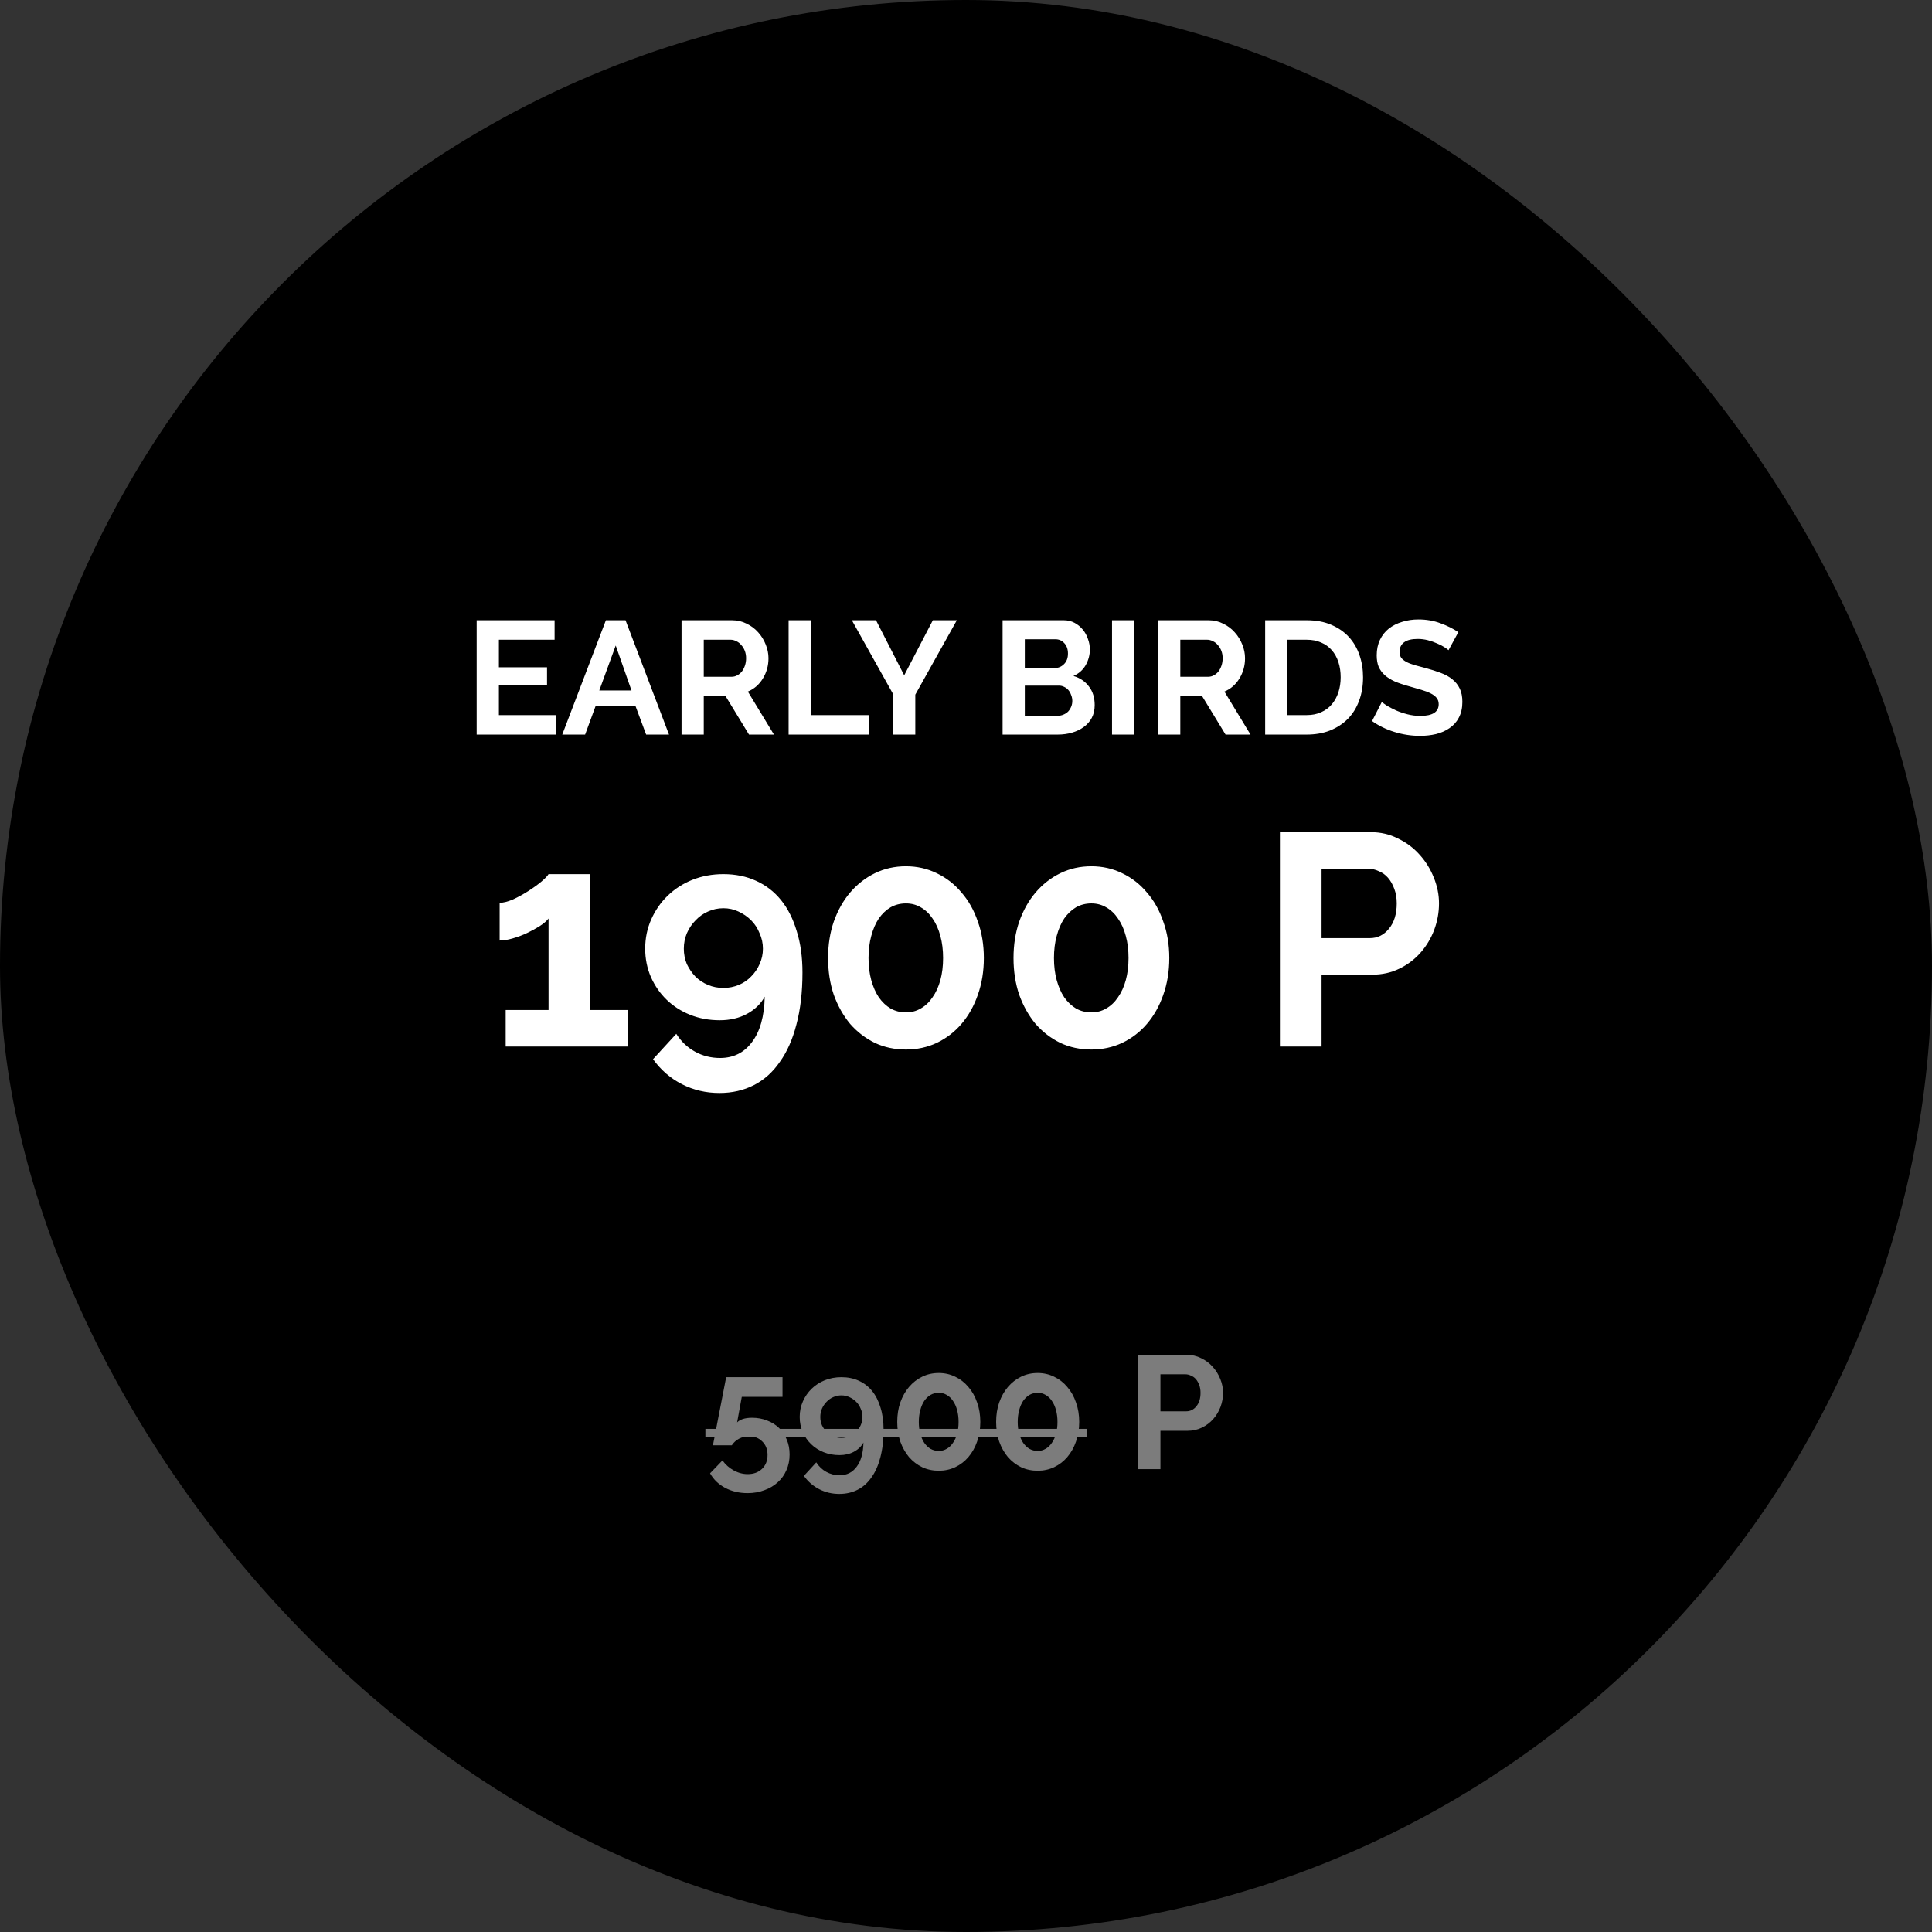 <?xml version="1.0" encoding="UTF-8"?> <svg xmlns="http://www.w3.org/2000/svg" width="192" height="192" viewBox="0 0 192 192" fill="none"><rect x="0" y="0" width="192" height="192" fill="#333333" stroke="none"/> <rect width="192" height="192" rx="96" fill="black"></rect> <path d="M55.26 71.064V73H47.371V61.64H55.115V63.576H49.58V66.312H54.364V68.104H49.58V71.064H55.26ZM60.213 61.64H62.165L66.485 73H64.213L63.157 70.168H59.189L58.149 73H55.877L60.213 61.64ZM62.757 68.616L61.189 64.152L59.557 68.616H62.757ZM67.731 73V61.64H72.755C73.278 61.64 73.757 61.752 74.195 61.976C74.643 62.189 75.027 62.477 75.347 62.84C75.667 63.192 75.918 63.597 76.099 64.056C76.28 64.504 76.371 64.957 76.371 65.416C76.371 66.152 76.184 66.824 75.811 67.432C75.448 68.029 74.952 68.461 74.323 68.728L76.915 73H74.435L72.115 69.192H69.939V73H67.731ZM69.939 67.256H72.707C72.909 67.256 73.096 67.208 73.267 67.112C73.448 67.016 73.603 66.888 73.731 66.728C73.859 66.557 73.96 66.36 74.035 66.136C74.109 65.912 74.147 65.672 74.147 65.416C74.147 65.149 74.104 64.904 74.019 64.68C73.933 64.456 73.816 64.264 73.667 64.104C73.528 63.933 73.363 63.805 73.171 63.72C72.99 63.624 72.803 63.576 72.611 63.576H69.939V67.256ZM78.371 73V61.64H80.579V71.064H86.371V73H78.371ZM87.058 61.64L89.858 67.112L92.706 61.64H95.09L90.962 69.032V73H88.77V69L84.658 61.64H87.058ZM108.789 70.072C108.789 70.552 108.693 70.973 108.501 71.336C108.309 71.699 108.042 72.003 107.701 72.248C107.37 72.493 106.981 72.68 106.533 72.808C106.096 72.936 105.626 73 105.125 73H99.637V61.64H105.717C106.112 61.64 106.469 61.725 106.789 61.896C107.109 62.067 107.381 62.291 107.605 62.568C107.829 62.835 108 63.144 108.117 63.496C108.245 63.837 108.309 64.184 108.309 64.536C108.309 65.091 108.17 65.613 107.893 66.104C107.616 66.584 107.21 66.941 106.677 67.176C107.328 67.368 107.84 67.715 108.213 68.216C108.597 68.707 108.789 69.325 108.789 70.072ZM106.565 69.656C106.565 69.453 106.528 69.261 106.453 69.08C106.389 68.888 106.298 68.723 106.181 68.584C106.064 68.445 105.925 68.339 105.765 68.264C105.605 68.179 105.429 68.136 105.237 68.136H101.845V71.128H105.125C105.328 71.128 105.514 71.091 105.685 71.016C105.866 70.941 106.021 70.84 106.149 70.712C106.277 70.573 106.378 70.413 106.453 70.232C106.528 70.051 106.565 69.859 106.565 69.656ZM101.845 63.528V66.392H104.789C105.162 66.392 105.477 66.264 105.733 66.008C106 65.752 106.133 65.4 106.133 64.952C106.133 64.515 106.01 64.168 105.765 63.912C105.53 63.656 105.237 63.528 104.885 63.528H101.845ZM110.512 73V61.64H112.72V73H110.512ZM115.09 73V61.64H120.114C120.637 61.64 121.117 61.752 121.554 61.976C122.002 62.189 122.386 62.477 122.706 62.84C123.026 63.192 123.277 63.597 123.458 64.056C123.64 64.504 123.73 64.957 123.73 65.416C123.73 66.152 123.544 66.824 123.17 67.432C122.808 68.029 122.312 68.461 121.682 68.728L124.274 73H121.794L119.474 69.192H117.298V73H115.09ZM117.298 67.256H120.066C120.269 67.256 120.456 67.208 120.626 67.112C120.808 67.016 120.962 66.888 121.09 66.728C121.218 66.557 121.32 66.36 121.394 66.136C121.469 65.912 121.506 65.672 121.506 65.416C121.506 65.149 121.464 64.904 121.378 64.68C121.293 64.456 121.176 64.264 121.026 64.104C120.888 63.933 120.722 63.805 120.53 63.72C120.349 63.624 120.162 63.576 119.97 63.576H117.298V67.256ZM125.731 73V61.64H129.859C130.787 61.64 131.598 61.789 132.291 62.088C132.995 62.387 133.582 62.792 134.051 63.304C134.52 63.816 134.872 64.419 135.107 65.112C135.342 65.795 135.459 66.525 135.459 67.304C135.459 68.168 135.326 68.952 135.059 69.656C134.803 70.349 134.43 70.947 133.939 71.448C133.448 71.939 132.856 72.323 132.163 72.6C131.48 72.867 130.712 73 129.859 73H125.731ZM133.235 67.304C133.235 66.76 133.16 66.259 133.011 65.8C132.862 65.341 132.643 64.947 132.355 64.616C132.067 64.285 131.71 64.029 131.283 63.848C130.867 63.667 130.392 63.576 129.859 63.576H127.939V71.064H129.859C130.403 71.064 130.883 70.968 131.299 70.776C131.726 70.584 132.078 70.323 132.355 69.992C132.643 69.651 132.862 69.251 133.011 68.792C133.16 68.333 133.235 67.837 133.235 67.304ZM143.952 64.616C143.877 64.541 143.739 64.44 143.536 64.312C143.344 64.184 143.104 64.061 142.816 63.944C142.539 63.816 142.235 63.709 141.904 63.624C141.573 63.539 141.237 63.496 140.896 63.496C140.288 63.496 139.835 63.608 139.536 63.832C139.237 64.056 139.088 64.371 139.088 64.776C139.088 65.011 139.141 65.208 139.248 65.368C139.365 65.517 139.531 65.651 139.744 65.768C139.957 65.885 140.224 65.992 140.544 66.088C140.875 66.184 141.253 66.285 141.68 66.392C142.235 66.541 142.736 66.701 143.184 66.872C143.643 67.043 144.027 67.256 144.336 67.512C144.656 67.768 144.901 68.077 145.072 68.44C145.243 68.792 145.328 69.229 145.328 69.752C145.328 70.36 145.211 70.883 144.976 71.32C144.752 71.747 144.443 72.093 144.048 72.36C143.664 72.627 143.216 72.824 142.704 72.952C142.203 73.069 141.675 73.128 141.12 73.128C140.267 73.128 139.424 73 138.592 72.744C137.76 72.488 137.013 72.125 136.352 71.656L137.328 69.752C137.424 69.848 137.595 69.976 137.84 70.136C138.096 70.285 138.395 70.44 138.736 70.6C139.077 70.749 139.456 70.877 139.872 70.984C140.288 71.091 140.715 71.144 141.152 71.144C142.368 71.144 142.976 70.755 142.976 69.976C142.976 69.731 142.907 69.523 142.768 69.352C142.629 69.181 142.432 69.032 142.176 68.904C141.92 68.776 141.611 68.659 141.248 68.552C140.885 68.445 140.48 68.328 140.032 68.2C139.488 68.051 139.013 67.891 138.608 67.72C138.213 67.539 137.883 67.331 137.616 67.096C137.349 66.851 137.147 66.573 137.008 66.264C136.88 65.944 136.816 65.565 136.816 65.128C136.816 64.552 136.923 64.04 137.136 63.592C137.349 63.144 137.643 62.771 138.016 62.472C138.4 62.173 138.843 61.949 139.344 61.8C139.845 61.64 140.384 61.56 140.96 61.56C141.76 61.56 142.496 61.688 143.168 61.944C143.84 62.189 144.427 62.483 144.928 62.824L143.952 64.616ZM62.434 100.37V104H50.254V100.37H54.514V91.28C54.334 91.52 54.044 91.77 53.644 92.03C53.264 92.27 52.844 92.5 52.384 92.72C51.924 92.94 51.444 93.12 50.944 93.26C50.464 93.4 50.034 93.47 49.654 93.47V89.72C50.014 89.72 50.454 89.61 50.974 89.39C51.494 89.15 52.004 88.87 52.504 88.55C53.004 88.23 53.434 87.92 53.794 87.62C54.174 87.3 54.414 87.05 54.514 86.87H58.624V100.37H62.434ZM64.118 94.28C64.118 93.24 64.318 92.27 64.718 91.37C65.118 90.47 65.658 89.69 66.338 89.03C67.038 88.35 67.858 87.82 68.798 87.44C69.758 87.06 70.788 86.87 71.888 86.87C73.088 86.87 74.168 87.09 75.128 87.53C76.108 87.97 76.938 88.61 77.618 89.45C78.298 90.29 78.818 91.32 79.178 92.54C79.558 93.74 79.748 95.11 79.748 96.65C79.748 98.59 79.548 100.31 79.148 101.81C78.768 103.29 78.218 104.53 77.498 105.53C76.798 106.55 75.938 107.32 74.918 107.84C73.898 108.36 72.758 108.62 71.498 108.62C70.158 108.62 68.918 108.33 67.778 107.75C66.638 107.17 65.678 106.34 64.898 105.26L67.208 102.74C67.688 103.5 68.308 104.09 69.068 104.51C69.828 104.93 70.658 105.14 71.558 105.14C72.898 105.14 73.958 104.61 74.738 103.55C75.538 102.49 75.958 100.99 75.998 99.05C75.598 99.77 75.008 100.34 74.228 100.76C73.448 101.18 72.548 101.39 71.528 101.39C70.468 101.39 69.488 101.21 68.588 100.85C67.688 100.49 66.908 99.99 66.248 99.35C65.588 98.71 65.068 97.96 64.688 97.1C64.308 96.22 64.118 95.28 64.118 94.28ZM71.888 90.26C71.348 90.26 70.838 90.37 70.358 90.59C69.898 90.79 69.488 91.08 69.128 91.46C68.768 91.82 68.478 92.25 68.258 92.75C68.058 93.23 67.958 93.74 67.958 94.28C67.958 94.82 68.058 95.33 68.258 95.81C68.478 96.27 68.758 96.68 69.098 97.04C69.458 97.4 69.878 97.68 70.358 97.88C70.838 98.08 71.348 98.18 71.888 98.18C72.428 98.18 72.938 98.08 73.418 97.88C73.898 97.68 74.308 97.4 74.648 97.04C75.008 96.68 75.288 96.27 75.488 95.81C75.708 95.33 75.818 94.82 75.818 94.28C75.818 93.74 75.708 93.23 75.488 92.75C75.288 92.25 75.008 91.82 74.648 91.46C74.288 91.1 73.868 90.81 73.388 90.59C72.928 90.37 72.428 90.26 71.888 90.26ZM97.774 95.21C97.774 96.53 97.574 97.75 97.174 98.87C96.794 99.97 96.254 100.93 95.554 101.75C94.874 102.55 94.054 103.18 93.094 103.64C92.154 104.08 91.134 104.3 90.034 104.3C88.914 104.3 87.884 104.08 86.944 103.64C86.004 103.18 85.184 102.55 84.484 101.75C83.804 100.93 83.264 99.97 82.864 98.87C82.484 97.75 82.294 96.53 82.294 95.21C82.294 93.89 82.484 92.68 82.864 91.58C83.264 90.46 83.804 89.5 84.484 88.7C85.184 87.88 86.004 87.24 86.944 86.78C87.884 86.32 88.914 86.09 90.034 86.09C91.134 86.09 92.154 86.32 93.094 86.78C94.054 87.24 94.874 87.88 95.554 88.7C96.254 89.5 96.794 90.46 97.174 91.58C97.574 92.68 97.774 93.89 97.774 95.21ZM93.724 95.21C93.724 94.41 93.634 93.68 93.454 93.02C93.274 92.34 93.014 91.76 92.674 91.28C92.354 90.8 91.964 90.43 91.504 90.17C91.064 89.91 90.574 89.78 90.034 89.78C89.474 89.78 88.964 89.91 88.504 90.17C88.064 90.43 87.674 90.8 87.334 91.28C87.014 91.76 86.764 92.34 86.584 93.02C86.404 93.68 86.314 94.41 86.314 95.21C86.314 96.01 86.404 96.74 86.584 97.4C86.764 98.06 87.014 98.63 87.334 99.11C87.674 99.59 88.064 99.96 88.504 100.22C88.964 100.48 89.474 100.61 90.034 100.61C90.574 100.61 91.064 100.48 91.504 100.22C91.964 99.96 92.354 99.59 92.674 99.11C93.014 98.63 93.274 98.06 93.454 97.4C93.634 96.74 93.724 96.01 93.724 95.21ZM116.202 95.21C116.202 96.53 116.002 97.75 115.602 98.87C115.222 99.97 114.682 100.93 113.982 101.75C113.302 102.55 112.482 103.18 111.522 103.64C110.582 104.08 109.562 104.3 108.462 104.3C107.342 104.3 106.312 104.08 105.372 103.64C104.432 103.18 103.612 102.55 102.912 101.75C102.232 100.93 101.692 99.97 101.292 98.87C100.912 97.75 100.722 96.53 100.722 95.21C100.722 93.89 100.912 92.68 101.292 91.58C101.692 90.46 102.232 89.5 102.912 88.7C103.612 87.88 104.432 87.24 105.372 86.78C106.312 86.32 107.342 86.09 108.462 86.09C109.562 86.09 110.582 86.32 111.522 86.78C112.482 87.24 113.302 87.88 113.982 88.7C114.682 89.5 115.222 90.46 115.602 91.58C116.002 92.68 116.202 93.89 116.202 95.21ZM112.152 95.21C112.152 94.41 112.062 93.68 111.882 93.02C111.702 92.34 111.442 91.76 111.102 91.28C110.782 90.8 110.392 90.43 109.932 90.17C109.492 89.91 109.002 89.78 108.462 89.78C107.902 89.78 107.392 89.91 106.932 90.17C106.492 90.43 106.102 90.8 105.762 91.28C105.442 91.76 105.192 92.34 105.012 93.02C104.832 93.68 104.742 94.41 104.742 95.21C104.742 96.01 104.832 96.74 105.012 97.4C105.192 98.06 105.442 98.63 105.762 99.11C106.102 99.59 106.492 99.96 106.932 100.22C107.392 100.48 107.902 100.61 108.462 100.61C109.002 100.61 109.492 100.48 109.932 100.22C110.392 99.96 110.782 99.59 111.102 99.11C111.442 98.63 111.702 98.06 111.882 97.4C112.062 96.74 112.152 96.01 112.152 95.21ZM127.197 104V82.7H136.227C137.207 82.7 138.107 82.91 138.927 83.33C139.767 83.73 140.487 84.27 141.087 84.95C141.687 85.61 142.157 86.37 142.497 87.23C142.837 88.07 143.007 88.92 143.007 89.78C143.007 90.68 142.847 91.56 142.527 92.42C142.207 93.26 141.757 94.01 141.177 94.67C140.597 95.33 139.897 95.86 139.077 96.26C138.257 96.66 137.357 96.86 136.377 96.86H131.337V104H127.197ZM131.337 93.23H136.137C136.897 93.23 137.527 92.92 138.027 92.3C138.547 91.68 138.807 90.84 138.807 89.78C138.807 89.24 138.727 88.76 138.567 88.34C138.407 87.9 138.197 87.53 137.937 87.23C137.677 86.93 137.367 86.71 137.007 86.57C136.667 86.41 136.317 86.33 135.957 86.33H131.337V93.23Z" fill="white"></path> <path d="M74.742 140.896C75.275 140.896 75.771 140.987 76.23 141.168C76.688 141.339 77.083 141.584 77.414 141.904C77.744 142.224 78 142.608 78.182 143.056C78.374 143.504 78.47 144 78.47 144.544C78.47 145.12 78.363 145.643 78.15 146.112C77.947 146.581 77.659 146.981 77.286 147.312C76.912 147.653 76.47 147.915 75.958 148.096C75.446 148.288 74.891 148.384 74.294 148.384C73.462 148.384 72.715 148.208 72.054 147.856C71.403 147.504 70.907 147.024 70.566 146.416L71.798 145.136C72.096 145.552 72.47 145.883 72.918 146.128C73.366 146.373 73.83 146.496 74.31 146.496C74.886 146.496 75.355 146.325 75.718 145.984C76.091 145.632 76.278 145.168 76.278 144.592C76.278 144.037 76.102 143.589 75.75 143.248C75.408 142.907 74.971 142.736 74.438 142.736C74.086 142.736 73.755 142.816 73.446 142.976C73.147 143.136 72.907 143.355 72.726 143.632H70.854C70.854 143.6 70.875 143.483 70.918 143.28C70.96 143.067 71.014 142.8 71.078 142.48C71.142 142.149 71.211 141.787 71.286 141.392C71.36 140.987 71.44 140.576 71.526 140.16C71.718 139.179 71.931 138.08 72.166 136.864H77.766V138.816H73.718L73.254 141.36C73.382 141.221 73.568 141.109 73.814 141.024C74.07 140.939 74.379 140.896 74.742 140.896ZM79.473 140.816C79.473 140.261 79.58 139.744 79.793 139.264C80.006 138.784 80.294 138.368 80.657 138.016C81.03 137.653 81.468 137.371 81.969 137.168C82.481 136.965 83.03 136.864 83.617 136.864C84.257 136.864 84.833 136.981 85.345 137.216C85.868 137.451 86.31 137.792 86.673 138.24C87.036 138.688 87.313 139.237 87.505 139.888C87.708 140.528 87.809 141.259 87.809 142.08C87.809 143.115 87.702 144.032 87.489 144.832C87.286 145.621 86.993 146.283 86.609 146.816C86.236 147.36 85.777 147.771 85.233 148.048C84.689 148.325 84.081 148.464 83.409 148.464C82.694 148.464 82.033 148.309 81.425 148C80.817 147.691 80.305 147.248 79.889 146.672L81.121 145.328C81.377 145.733 81.708 146.048 82.113 146.272C82.518 146.496 82.961 146.608 83.441 146.608C84.156 146.608 84.721 146.325 85.137 145.76C85.564 145.195 85.788 144.395 85.809 143.36C85.596 143.744 85.281 144.048 84.865 144.272C84.449 144.496 83.969 144.608 83.425 144.608C82.86 144.608 82.337 144.512 81.857 144.32C81.377 144.128 80.961 143.861 80.609 143.52C80.257 143.179 79.98 142.779 79.777 142.32C79.574 141.851 79.473 141.349 79.473 140.816ZM83.617 138.672C83.329 138.672 83.057 138.731 82.801 138.848C82.556 138.955 82.337 139.109 82.145 139.312C81.953 139.504 81.798 139.733 81.681 140C81.574 140.256 81.521 140.528 81.521 140.816C81.521 141.104 81.574 141.376 81.681 141.632C81.798 141.877 81.948 142.096 82.129 142.288C82.321 142.48 82.545 142.629 82.801 142.736C83.057 142.843 83.329 142.896 83.617 142.896C83.905 142.896 84.177 142.843 84.433 142.736C84.689 142.629 84.908 142.48 85.089 142.288C85.281 142.096 85.43 141.877 85.537 141.632C85.654 141.376 85.713 141.104 85.713 140.816C85.713 140.528 85.654 140.256 85.537 140C85.43 139.733 85.281 139.504 85.089 139.312C84.897 139.12 84.673 138.965 84.417 138.848C84.172 138.731 83.905 138.672 83.617 138.672ZM97.423 141.312C97.423 142.016 97.316 142.667 97.103 143.264C96.9 143.851 96.612 144.363 96.239 144.8C95.876 145.227 95.439 145.563 94.927 145.808C94.425 146.043 93.882 146.16 93.295 146.16C92.698 146.16 92.148 146.043 91.647 145.808C91.145 145.563 90.708 145.227 90.335 144.8C89.972 144.363 89.684 143.851 89.471 143.264C89.268 142.667 89.167 142.016 89.167 141.312C89.167 140.608 89.268 139.963 89.471 139.376C89.684 138.779 89.972 138.267 90.335 137.84C90.708 137.403 91.145 137.061 91.647 136.816C92.148 136.571 92.698 136.448 93.295 136.448C93.882 136.448 94.425 136.571 94.927 136.816C95.439 137.061 95.876 137.403 96.239 137.84C96.612 138.267 96.9 138.779 97.103 139.376C97.316 139.963 97.423 140.608 97.423 141.312ZM95.263 141.312C95.263 140.885 95.215 140.496 95.119 140.144C95.023 139.781 94.884 139.472 94.703 139.216C94.532 138.96 94.324 138.763 94.079 138.624C93.844 138.485 93.583 138.416 93.295 138.416C92.996 138.416 92.724 138.485 92.479 138.624C92.244 138.763 92.036 138.96 91.855 139.216C91.684 139.472 91.551 139.781 91.455 140.144C91.359 140.496 91.311 140.885 91.311 141.312C91.311 141.739 91.359 142.128 91.455 142.48C91.551 142.832 91.684 143.136 91.855 143.392C92.036 143.648 92.244 143.845 92.479 143.984C92.724 144.123 92.996 144.192 93.295 144.192C93.583 144.192 93.844 144.123 94.079 143.984C94.324 143.845 94.532 143.648 94.703 143.392C94.884 143.136 95.023 142.832 95.119 142.48C95.215 142.128 95.263 141.739 95.263 141.312ZM107.251 141.312C107.251 142.016 107.144 142.667 106.931 143.264C106.728 143.851 106.44 144.363 106.067 144.8C105.704 145.227 105.267 145.563 104.755 145.808C104.254 146.043 103.71 146.16 103.123 146.16C102.526 146.16 101.976 146.043 101.475 145.808C100.974 145.563 100.536 145.227 100.163 144.8C99.8 144.363 99.512 143.851 99.299 143.264C99.096 142.667 98.995 142.016 98.995 141.312C98.995 140.608 99.096 139.963 99.299 139.376C99.512 138.779 99.8 138.267 100.163 137.84C100.536 137.403 100.974 137.061 101.475 136.816C101.976 136.571 102.526 136.448 103.123 136.448C103.71 136.448 104.254 136.571 104.755 136.816C105.267 137.061 105.704 137.403 106.067 137.84C106.44 138.267 106.728 138.779 106.931 139.376C107.144 139.963 107.251 140.608 107.251 141.312ZM105.091 141.312C105.091 140.885 105.043 140.496 104.947 140.144C104.851 139.781 104.712 139.472 104.531 139.216C104.36 138.96 104.152 138.763 103.907 138.624C103.672 138.485 103.411 138.416 103.123 138.416C102.824 138.416 102.552 138.485 102.307 138.624C102.072 138.763 101.864 138.96 101.683 139.216C101.512 139.472 101.379 139.781 101.283 140.144C101.187 140.496 101.139 140.885 101.139 141.312C101.139 141.739 101.187 142.128 101.283 142.48C101.379 142.832 101.512 143.136 101.683 143.392C101.864 143.648 102.072 143.845 102.307 143.984C102.552 144.123 102.824 144.192 103.123 144.192C103.411 144.192 103.672 144.123 103.907 143.984C104.152 143.845 104.36 143.648 104.531 143.392C104.712 143.136 104.851 142.832 104.947 142.48C105.043 142.128 105.091 141.739 105.091 141.312ZM113.115 146V134.64H117.931C118.453 134.64 118.933 134.752 119.371 134.976C119.819 135.189 120.203 135.477 120.523 135.84C120.843 136.192 121.093 136.597 121.275 137.056C121.456 137.504 121.547 137.957 121.547 138.416C121.547 138.896 121.461 139.365 121.291 139.824C121.12 140.272 120.88 140.672 120.571 141.024C120.261 141.376 119.888 141.659 119.451 141.872C119.013 142.085 118.533 142.192 118.011 142.192H115.323V146H113.115ZM115.323 140.256H117.883C118.288 140.256 118.624 140.091 118.891 139.76C119.168 139.429 119.307 138.981 119.307 138.416C119.307 138.128 119.264 137.872 119.179 137.648C119.093 137.413 118.981 137.216 118.843 137.056C118.704 136.896 118.539 136.779 118.347 136.704C118.165 136.619 117.979 136.576 117.787 136.576H115.323V140.256Z" fill="#7C7C7C"></path> <path d="M70.102 142H108.035V142.8H70.102V142Z" fill="#7C7C7C"></path> </svg> 